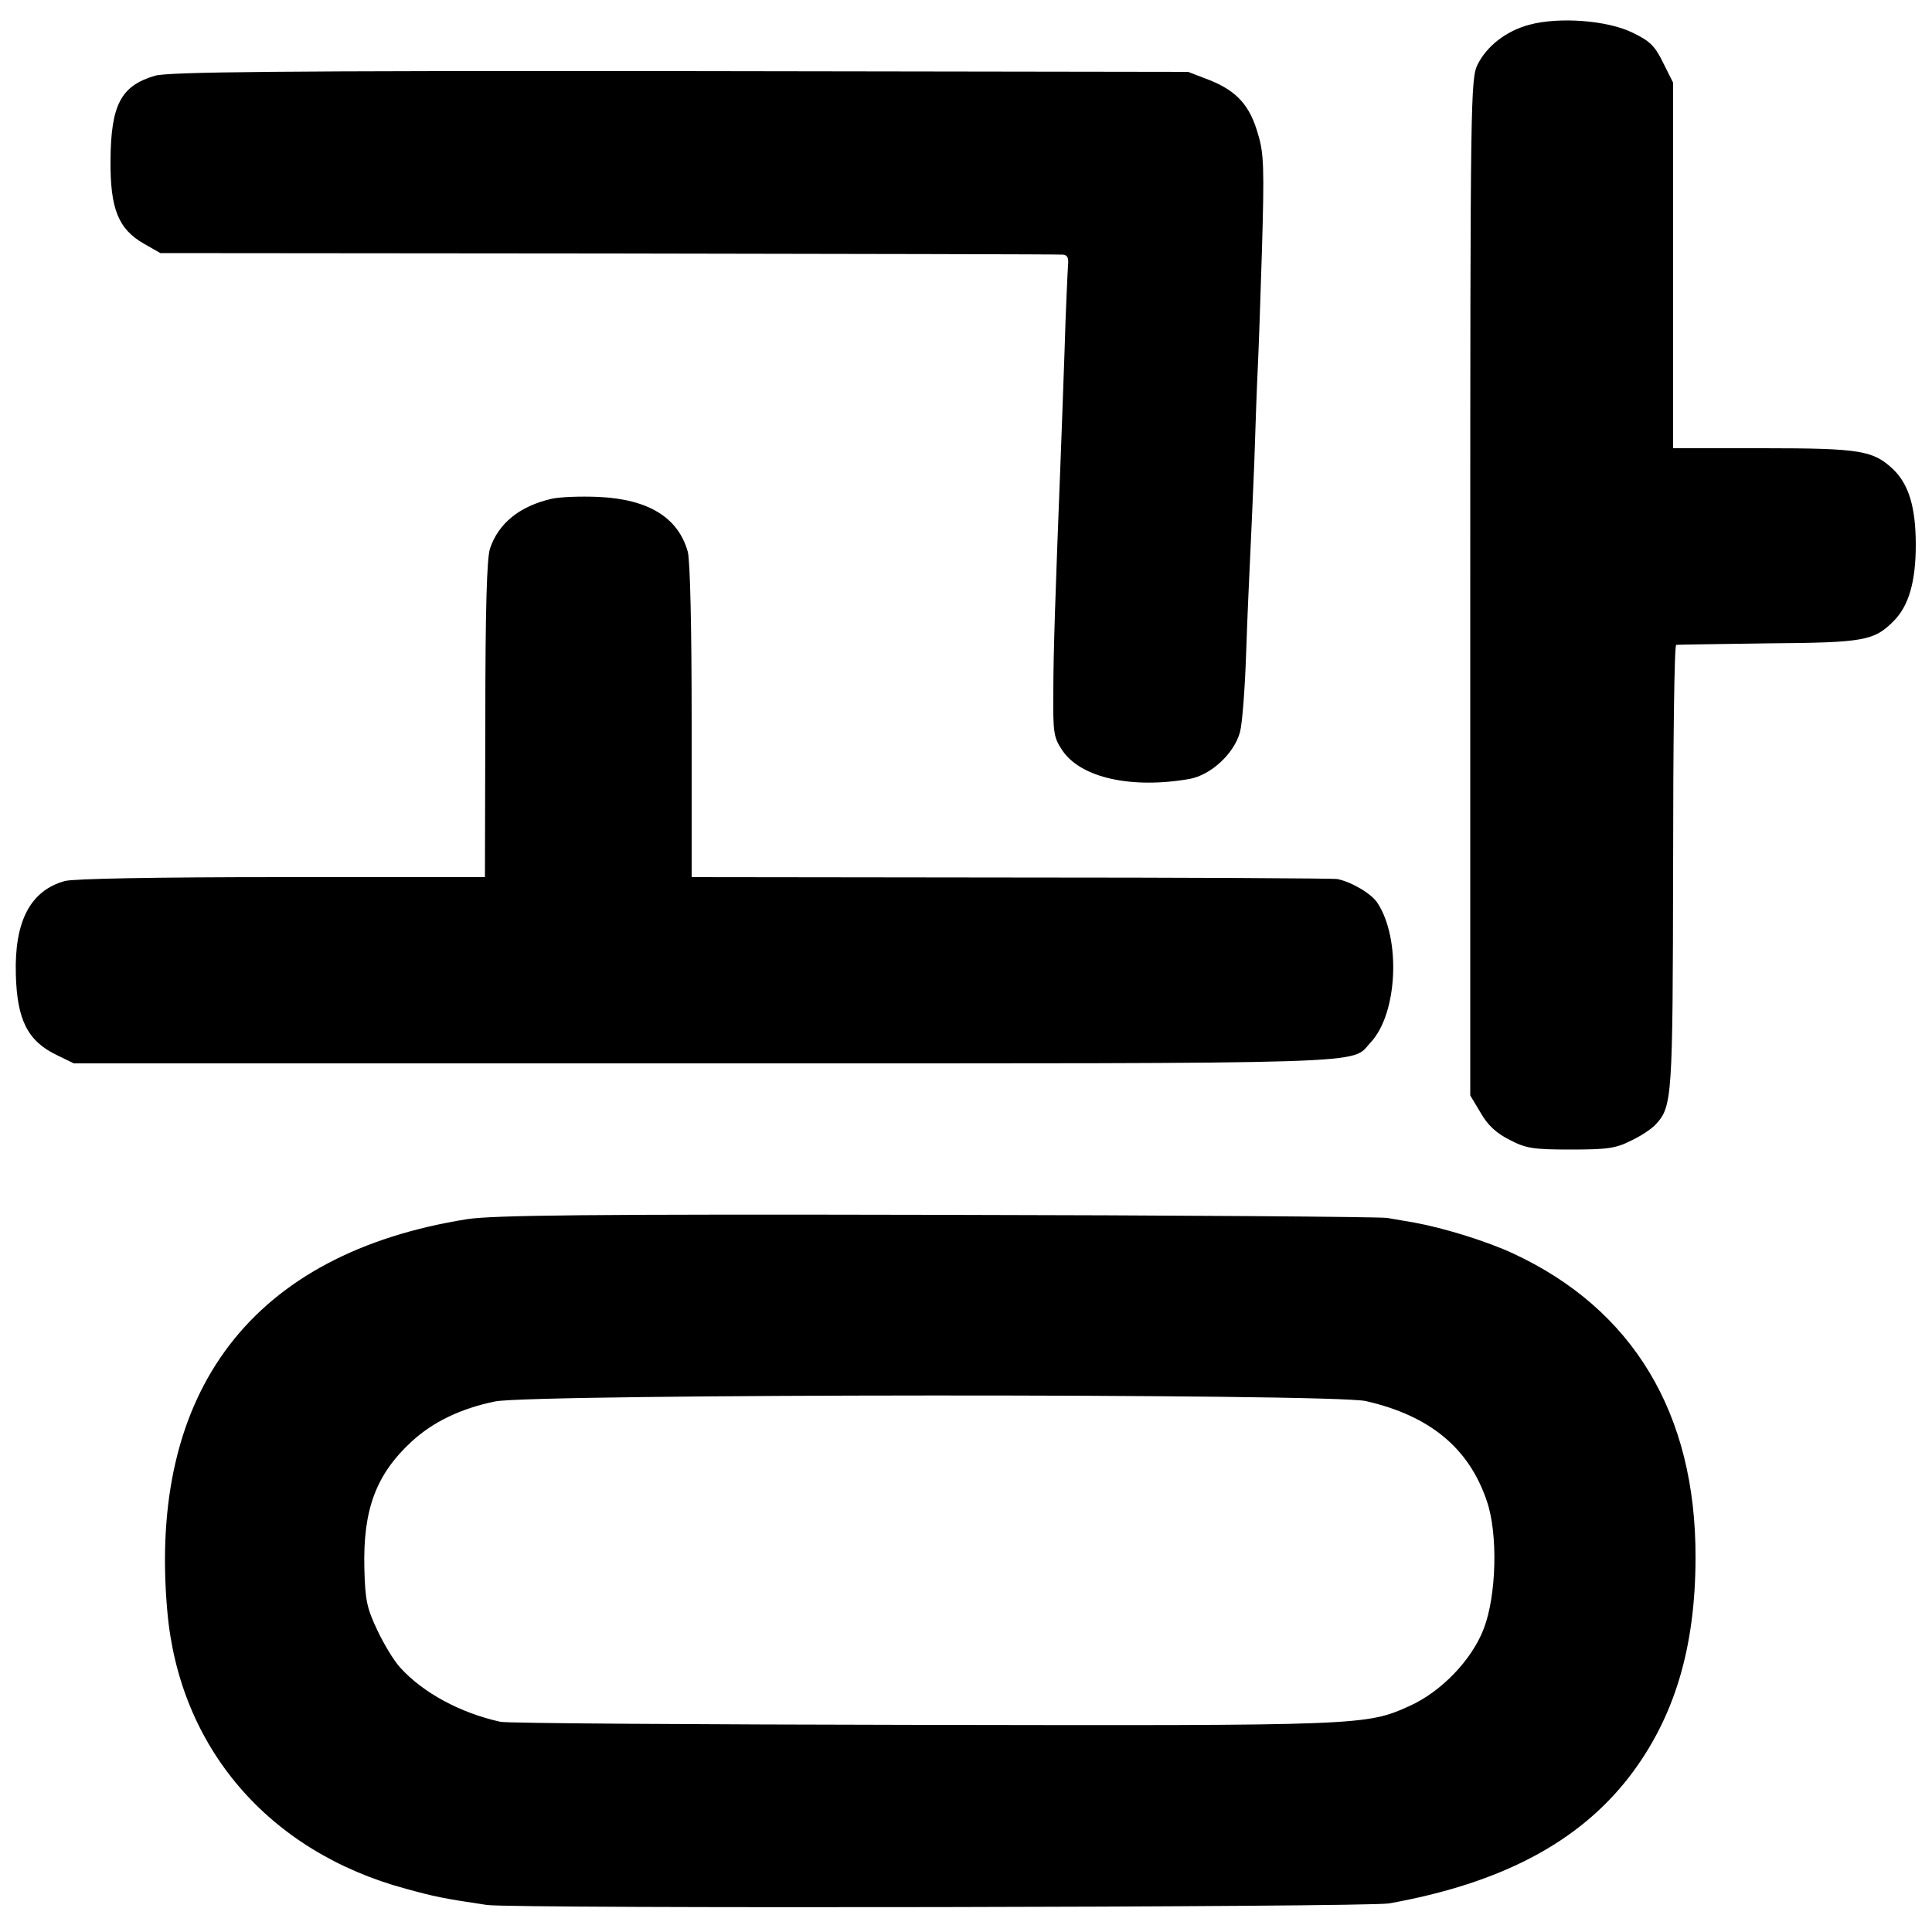 <?xml version="1.0" standalone="no"?>
<!DOCTYPE svg PUBLIC "-//W3C//DTD SVG 20010904//EN"
 "http://www.w3.org/TR/2001/REC-SVG-20010904/DTD/svg10.dtd">
<svg version="1.0" xmlns="http://www.w3.org/2000/svg"
 width="500pt" height="500pt" viewBox="0 0 500 500"
 preserveAspectRatio="xMidYMid meet">
<g transform="translate(0,500) scale(0.1,-0.1)"
fill="#000000" stroke="none">
<path d="M3958 4936 c-60 -16 -110 -55 -134 -103 -18 -37 -19 -83 -19 -1353
l0 -1315 27 -45 c18 -32 41 -53 75 -70 42 -22 61 -25 158 -25 94 0 117 3 156
23 26 12 54 31 64 42 43 47 44 67 45 668 0 314 3 573 8 573 4 1 111 2 237 4
249 2 275 6 327 59 38 39 56 101 56 196 0 97 -18 156 -58 195 -52 49 -84 55
-337 55 l-233 0 0 473 0 473 -26 52 c-21 43 -34 56 -80 78 -64 31 -188 41
-266 20z"/>
<path d="M401 4804 c-88 -26 -114 -75 -115 -219 -1 -125 20 -178 87 -216 l42
-24 1160 -1 c638 -1 1167 -2 1176 -3 12 -1 15 -9 13 -28 -1 -16 -6 -116 -9
-223 -4 -107 -8 -231 -10 -275 -14 -357 -19 -506 -19 -606 -1 -107 1 -118 24
-152 48 -70 178 -99 328 -73 56 10 116 66 131 121 6 22 13 114 16 205 3 91 8
199 10 240 2 41 7 154 11 250 3 96 7 207 9 245 2 39 7 178 11 310 6 208 5 248
-10 297 -21 75 -55 112 -124 140 l-57 22 -1316 2 c-1034 1 -1324 -2 -1358 -12z"/>
<path d="M1427 3709 c-82 -19 -137 -63 -159 -129 -8 -25 -12 -154 -12 -442
l-1 -408 -525 0 c-330 0 -539 -4 -562 -10 -90 -25 -131 -105 -127 -242 3 -118
31 -173 107 -209 l43 -21 1632 0 c1773 0 1671 -3 1724 54 70 74 79 268 18 361
-15 24 -68 55 -104 62 -9 2 -388 4 -843 4 l-828 1 0 403 c0 246 -4 416 -10
439 -25 89 -102 136 -231 142 -46 2 -101 0 -122 -5z"/>
<path d="M1210 1845 c-556 -88 -828 -443 -777 -1015 31 -353 262 -622 617
-718 73 -20 95 -25 210 -42 67 -10 2279 -6 2335 4 290 52 490 158 621 327 117
152 172 334 172 569 1 372 -162 642 -472 786 -69 32 -179 66 -256 80 -19 3
-51 9 -70 12 -19 3 -543 7 -1165 8 -905 2 -1147 -1 -1215 -11z m2325 -471
c166 -38 267 -122 313 -259 29 -84 25 -244 -8 -330 -31 -81 -110 -163 -192
-200 -113 -51 -123 -51 -1263 -49 -583 1 -1073 4 -1090 8 -104 23 -200 75
-259 140 -16 17 -42 60 -59 96 -27 57 -32 77 -34 160 -4 153 30 244 122 329
55 51 128 86 216 104 94 20 2169 21 2254 1z"/>
</g>
</svg>
